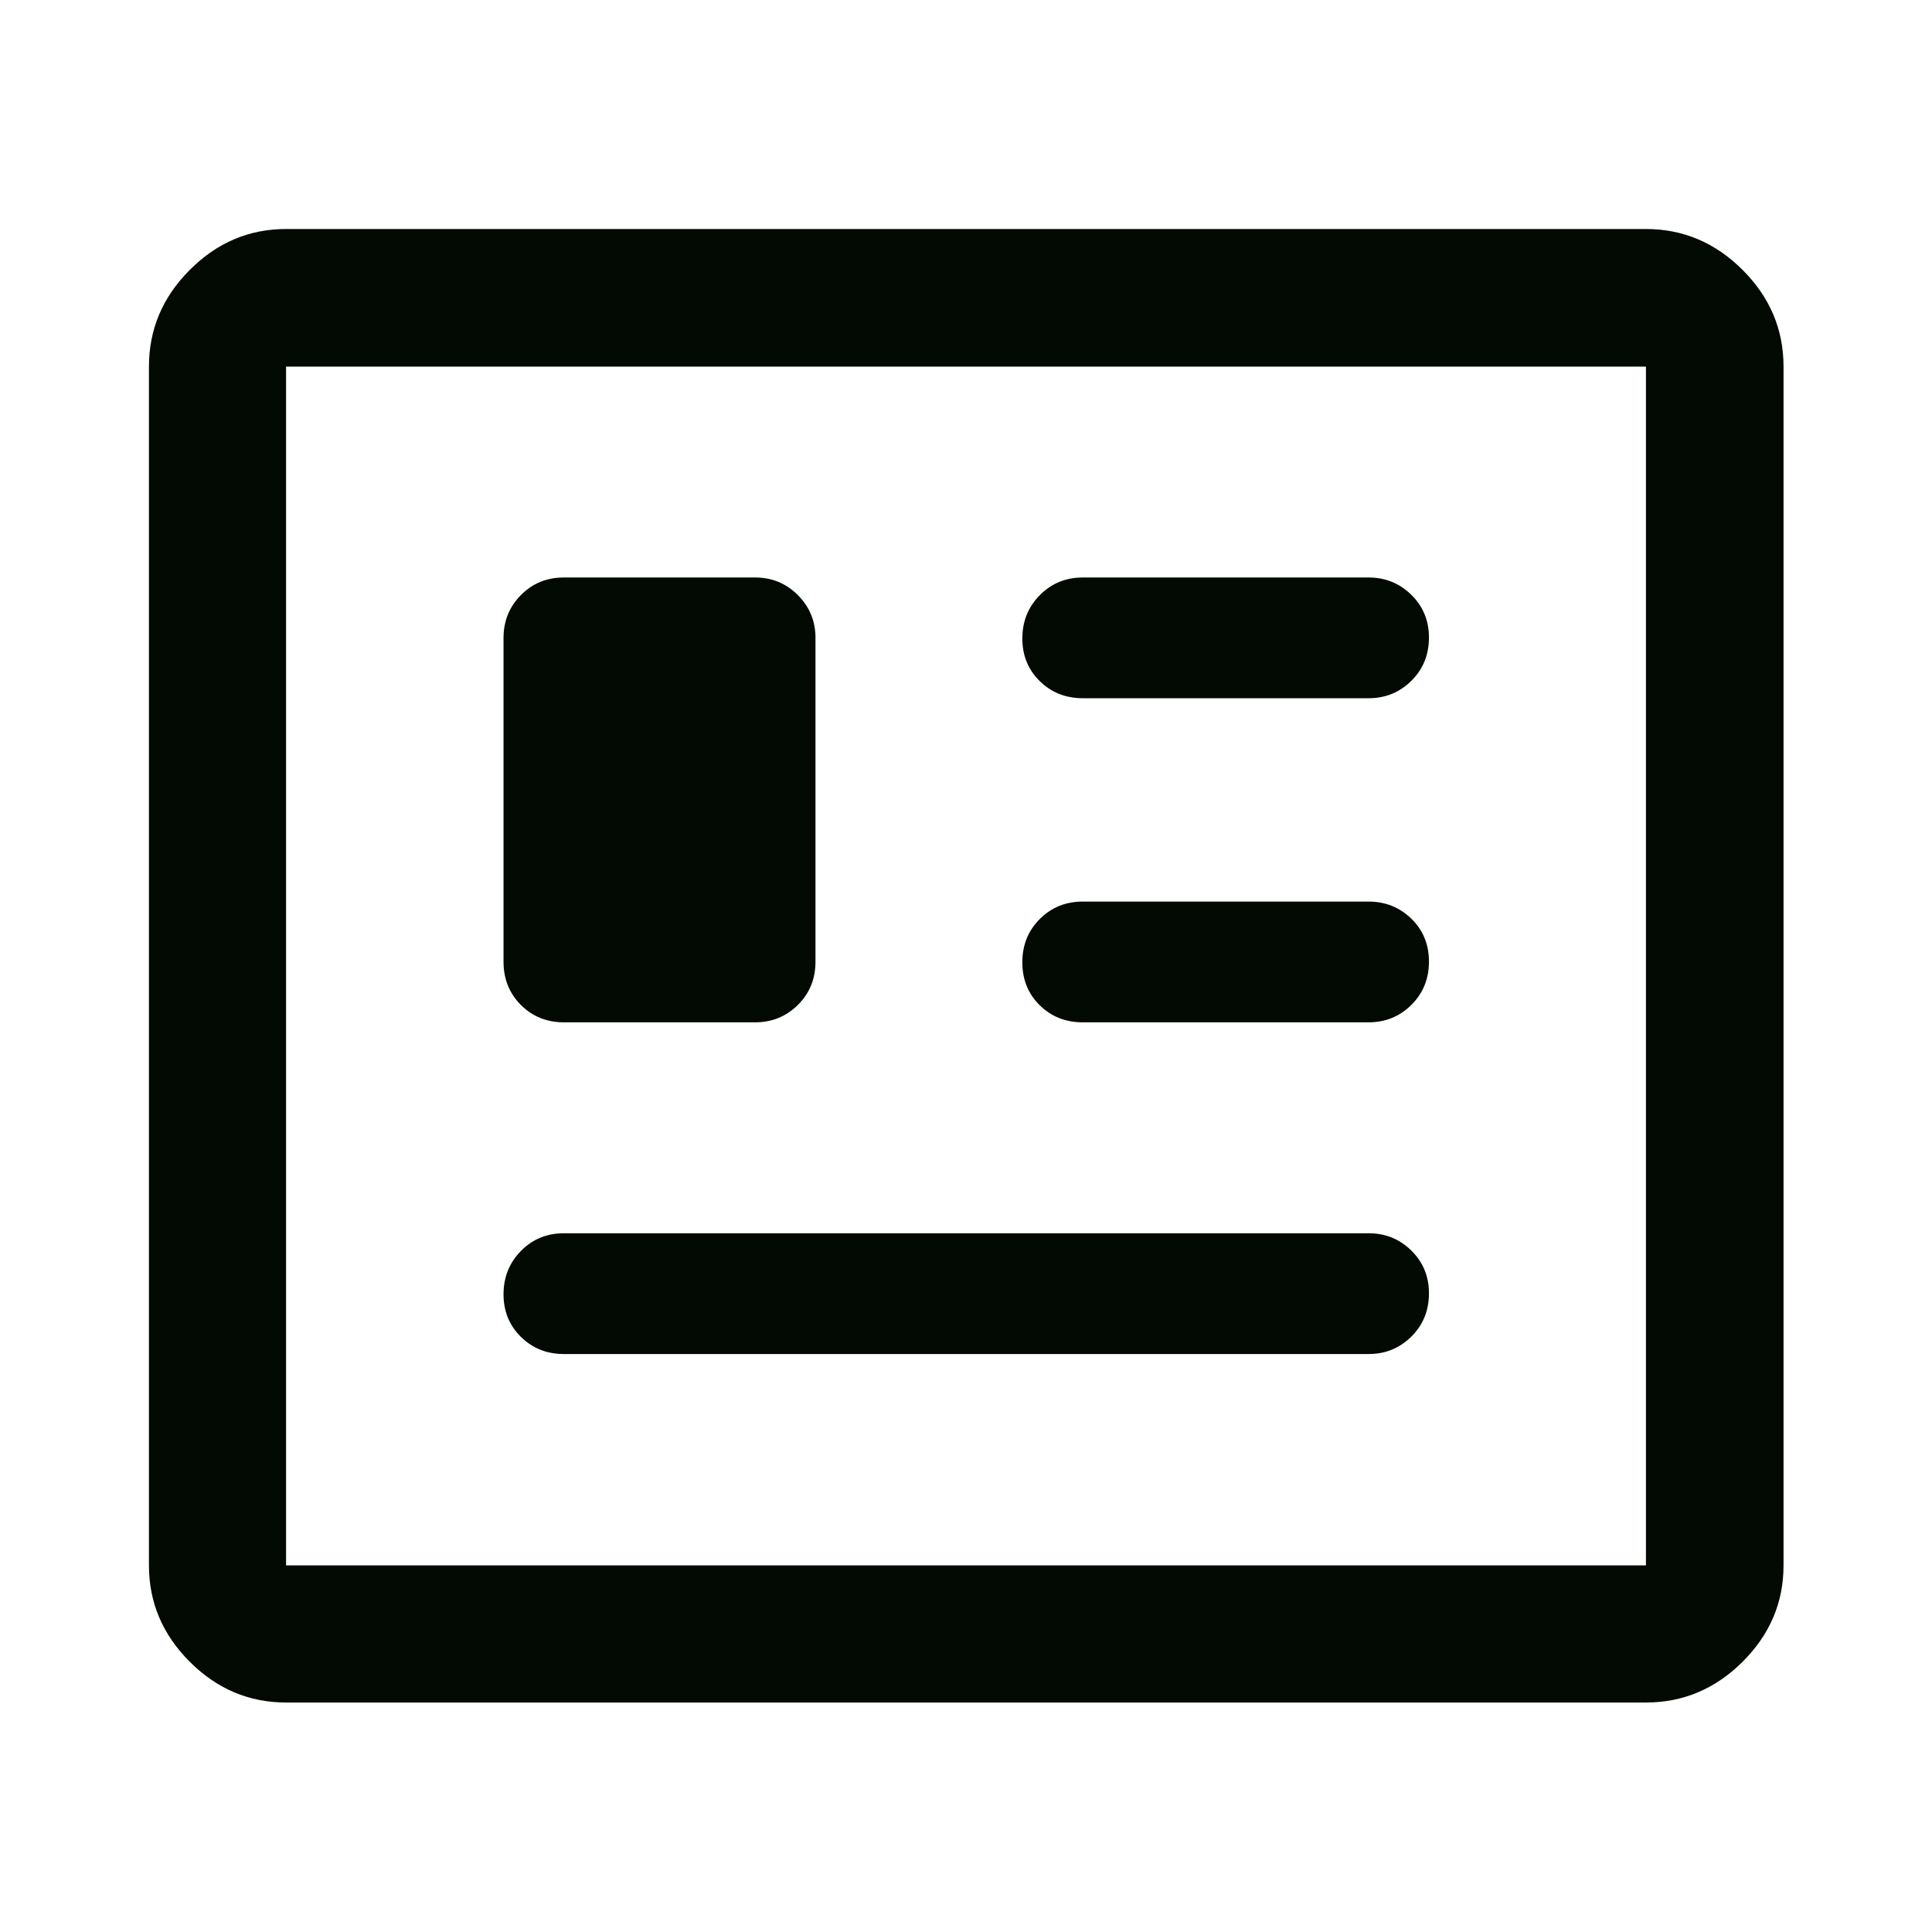 <svg width="32" height="32" viewBox="0 0 32 32" fill="none" xmlns="http://www.w3.org/2000/svg">
<path d="M4.738 28.199C4.125 28.199 3.593 27.974 3.143 27.524C2.692 27.073 2.467 26.542 2.467 25.928V6.072C2.467 5.456 2.692 4.922 3.143 4.471C3.593 4.019 4.125 3.793 4.738 3.793H27.262C27.877 3.793 28.411 4.019 28.863 4.471C29.315 4.922 29.541 5.456 29.541 6.072V25.928C29.541 26.542 29.315 27.073 28.863 27.524C28.411 27.974 27.877 28.199 27.262 28.199H4.738ZM4.738 25.928H27.262V6.072H4.738V25.928ZM9.338 22.427H22.672C22.947 22.427 23.182 22.33 23.377 22.138C23.571 21.945 23.668 21.706 23.668 21.421C23.668 21.141 23.571 20.906 23.377 20.714C23.182 20.522 22.947 20.427 22.672 20.427H9.338C9.057 20.427 8.82 20.524 8.628 20.72C8.436 20.915 8.34 21.154 8.34 21.437C8.34 21.719 8.436 21.954 8.628 22.143C8.82 22.332 9.057 22.427 9.338 22.427ZM9.34 16.933H12.507C12.785 16.933 13.021 16.837 13.215 16.645C13.409 16.453 13.507 16.215 13.507 15.93V10.565C13.507 10.287 13.409 10.051 13.215 9.857C13.021 9.662 12.785 9.565 12.507 9.565H9.34C9.057 9.565 8.819 9.662 8.627 9.857C8.436 10.051 8.34 10.287 8.34 10.565V15.93C8.34 16.215 8.436 16.453 8.627 16.645C8.819 16.837 9.057 16.933 9.34 16.933ZM17.933 16.933H22.668C22.946 16.933 23.182 16.837 23.377 16.644C23.571 16.451 23.668 16.212 23.668 15.927C23.668 15.643 23.571 15.406 23.377 15.217C23.182 15.028 22.946 14.933 22.668 14.933H17.933C17.65 14.933 17.413 15.03 17.221 15.223C17.029 15.415 16.933 15.654 16.933 15.939C16.933 16.224 17.029 16.461 17.221 16.65C17.413 16.839 17.65 16.933 17.933 16.933ZM17.937 11.565H22.668C22.946 11.565 23.182 11.469 23.377 11.276C23.571 11.083 23.668 10.845 23.668 10.559C23.668 10.28 23.571 10.044 23.377 9.853C23.182 9.661 22.946 9.565 22.668 9.565H17.937C17.652 9.565 17.414 9.663 17.222 9.858C17.029 10.054 16.933 10.293 16.933 10.575C16.933 10.857 17.029 11.093 17.222 11.282C17.414 11.471 17.652 11.565 17.937 11.565Z" fill="#030A03"/>
</svg>
